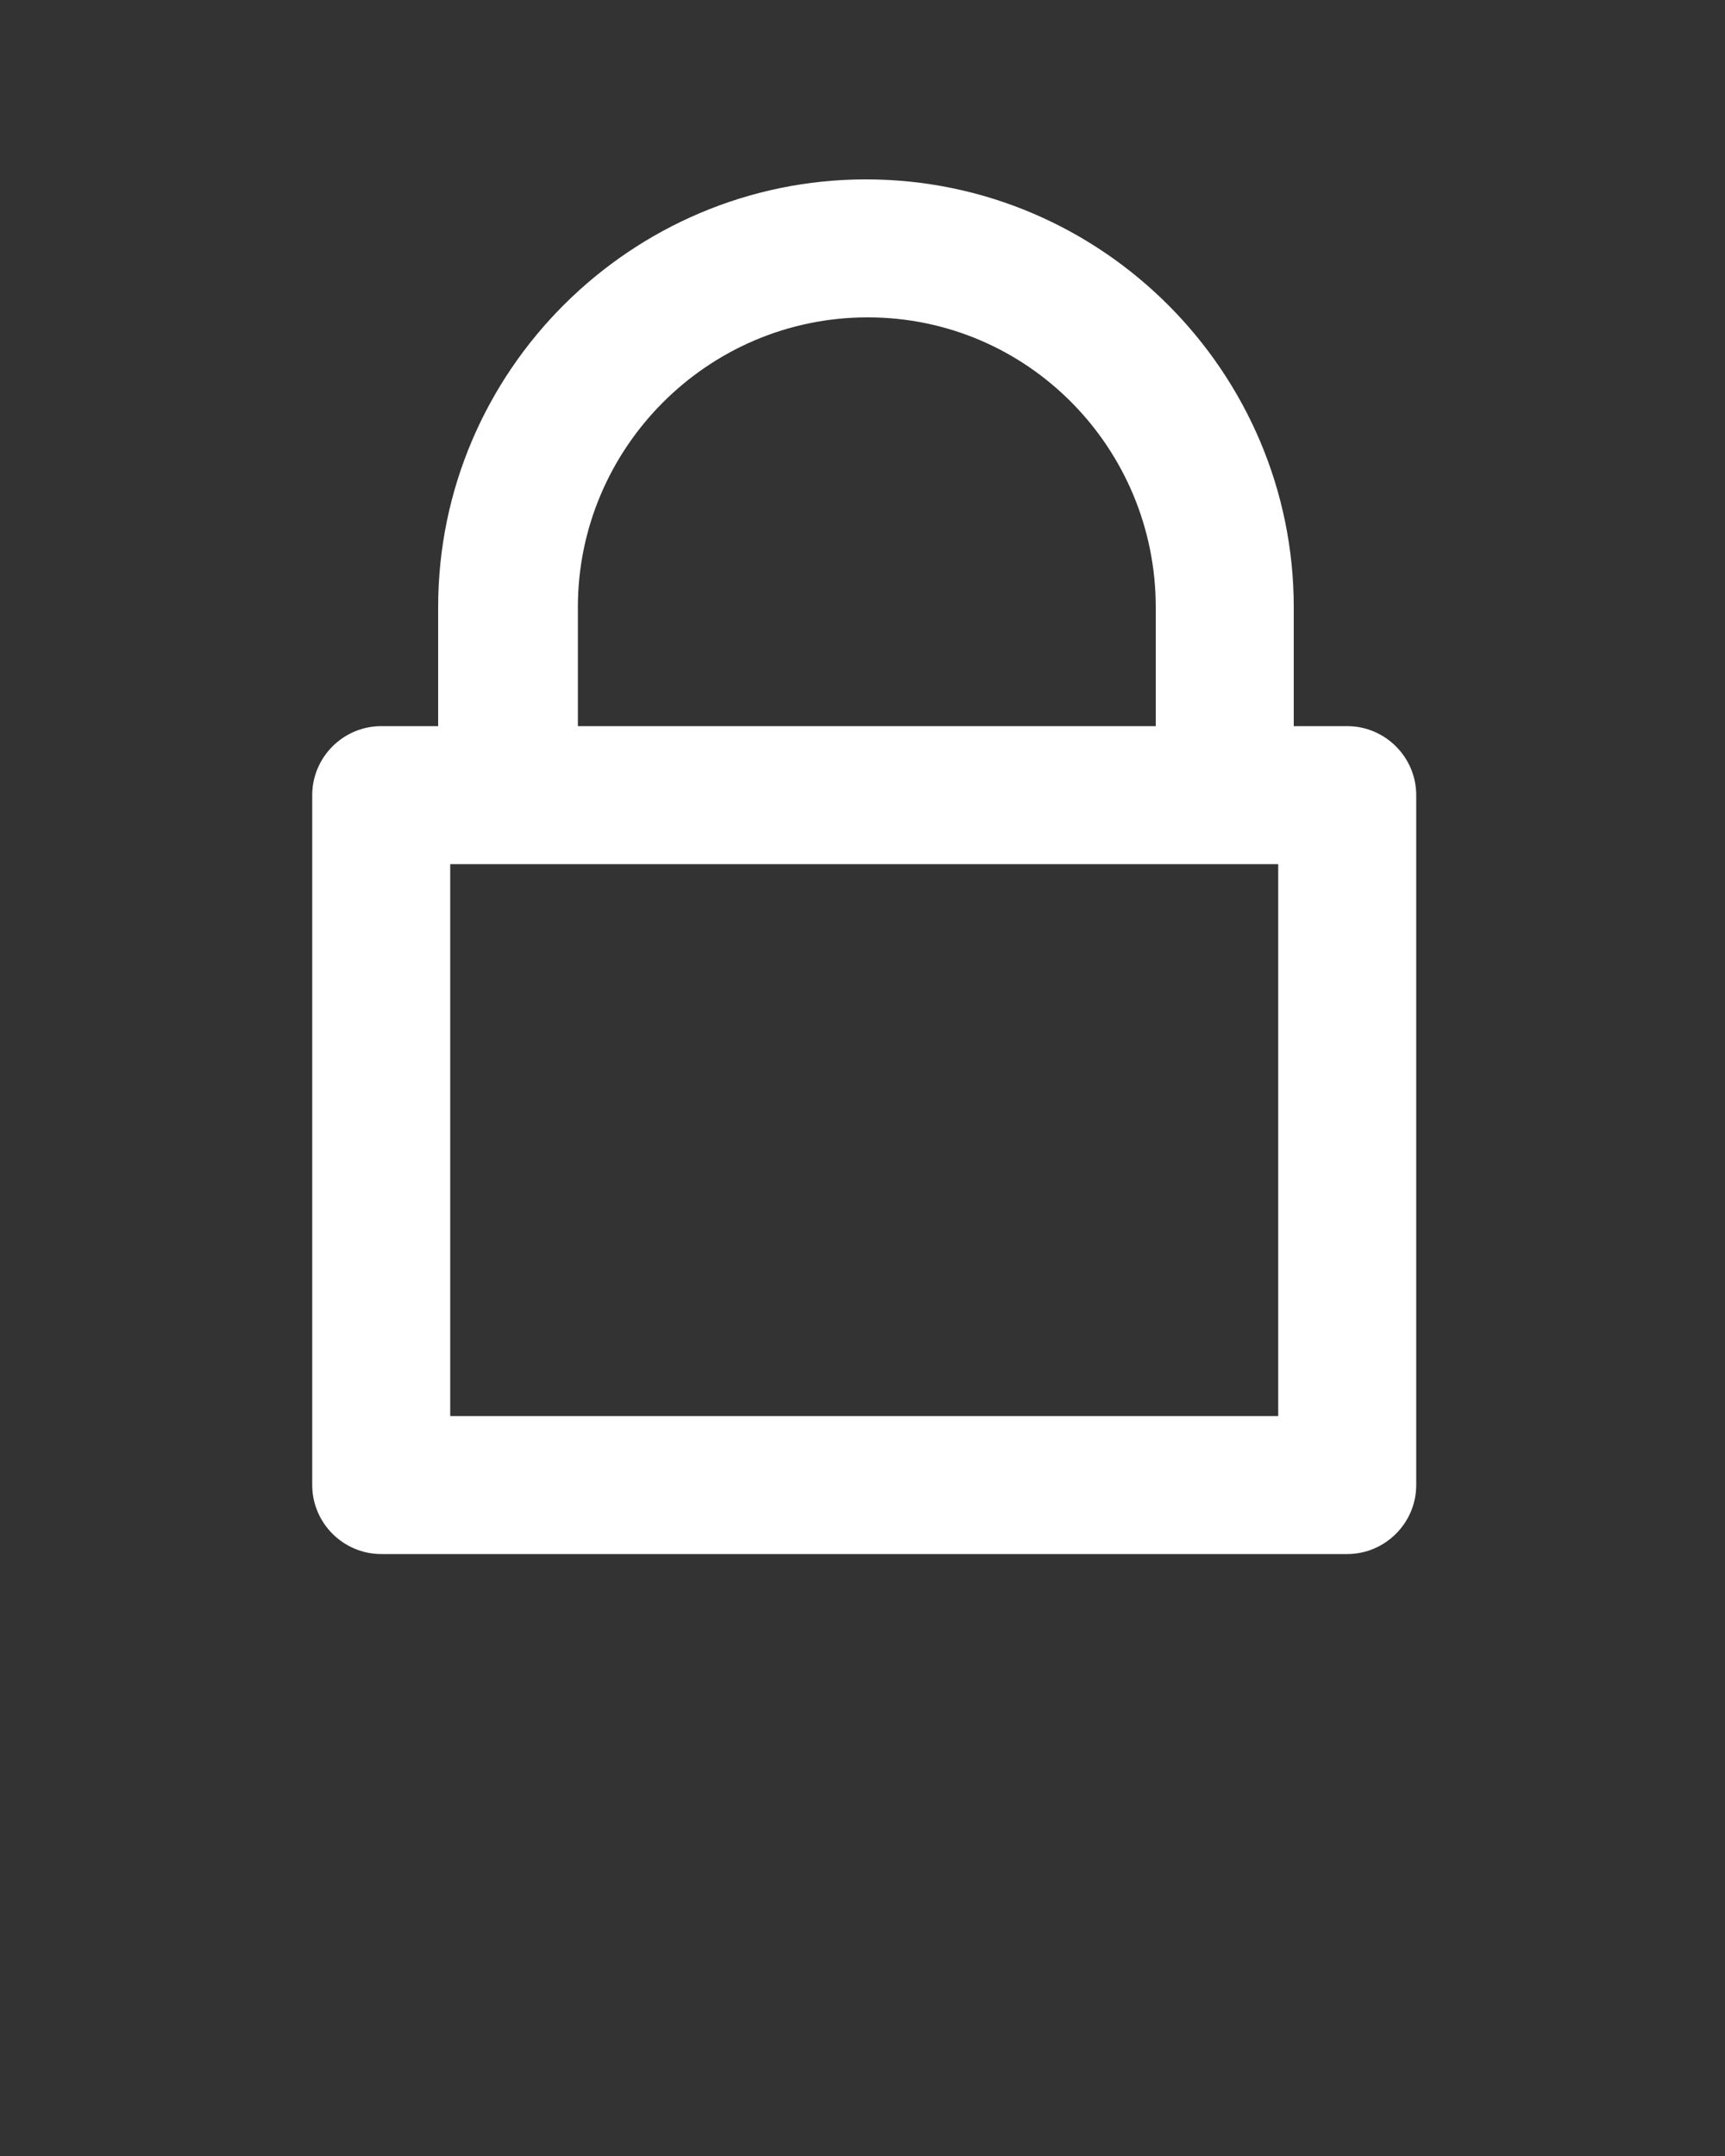 <?xml version="1.0" encoding="UTF-8"?> <!-- Generator: Adobe Illustrator 23.0.1, SVG Export Plug-In . SVG Version: 6.00 Build 0) --> <svg xmlns="http://www.w3.org/2000/svg" xmlns:xlink="http://www.w3.org/1999/xlink" id="Слой_1" x="0px" y="0px" viewBox="0 0 100 125" style="enable-background:new 0 0 100 125;" xml:space="preserve"><rect x="0" y="0" width="100" height="125" fill="#333333" stroke="none"/> <style type="text/css"> .st0{fill:#FFFFFF;} </style> <path class="st0" d="M78.1,42.1H75v-6.9c0-13.6-11.1-24.8-24.8-24.8c-13.6,0-24.8,11.1-24.8,24.8v6.9h-3.3c-2.2,0-4,1.8-4,4v40 c0,2.2,1.8,4,4,4h56c2.2,0,4-1.8,4-4v-40C82.1,43.9,80.3,42.1,78.1,42.1z M33.5,35.2c0-9.2,7.5-16.8,16.8-16.8S67,26,67,35.2v6.9 H33.5V35.2z M74.1,82.1h-48v-32h3.3H71h3.1V82.1z"></path> </svg> 